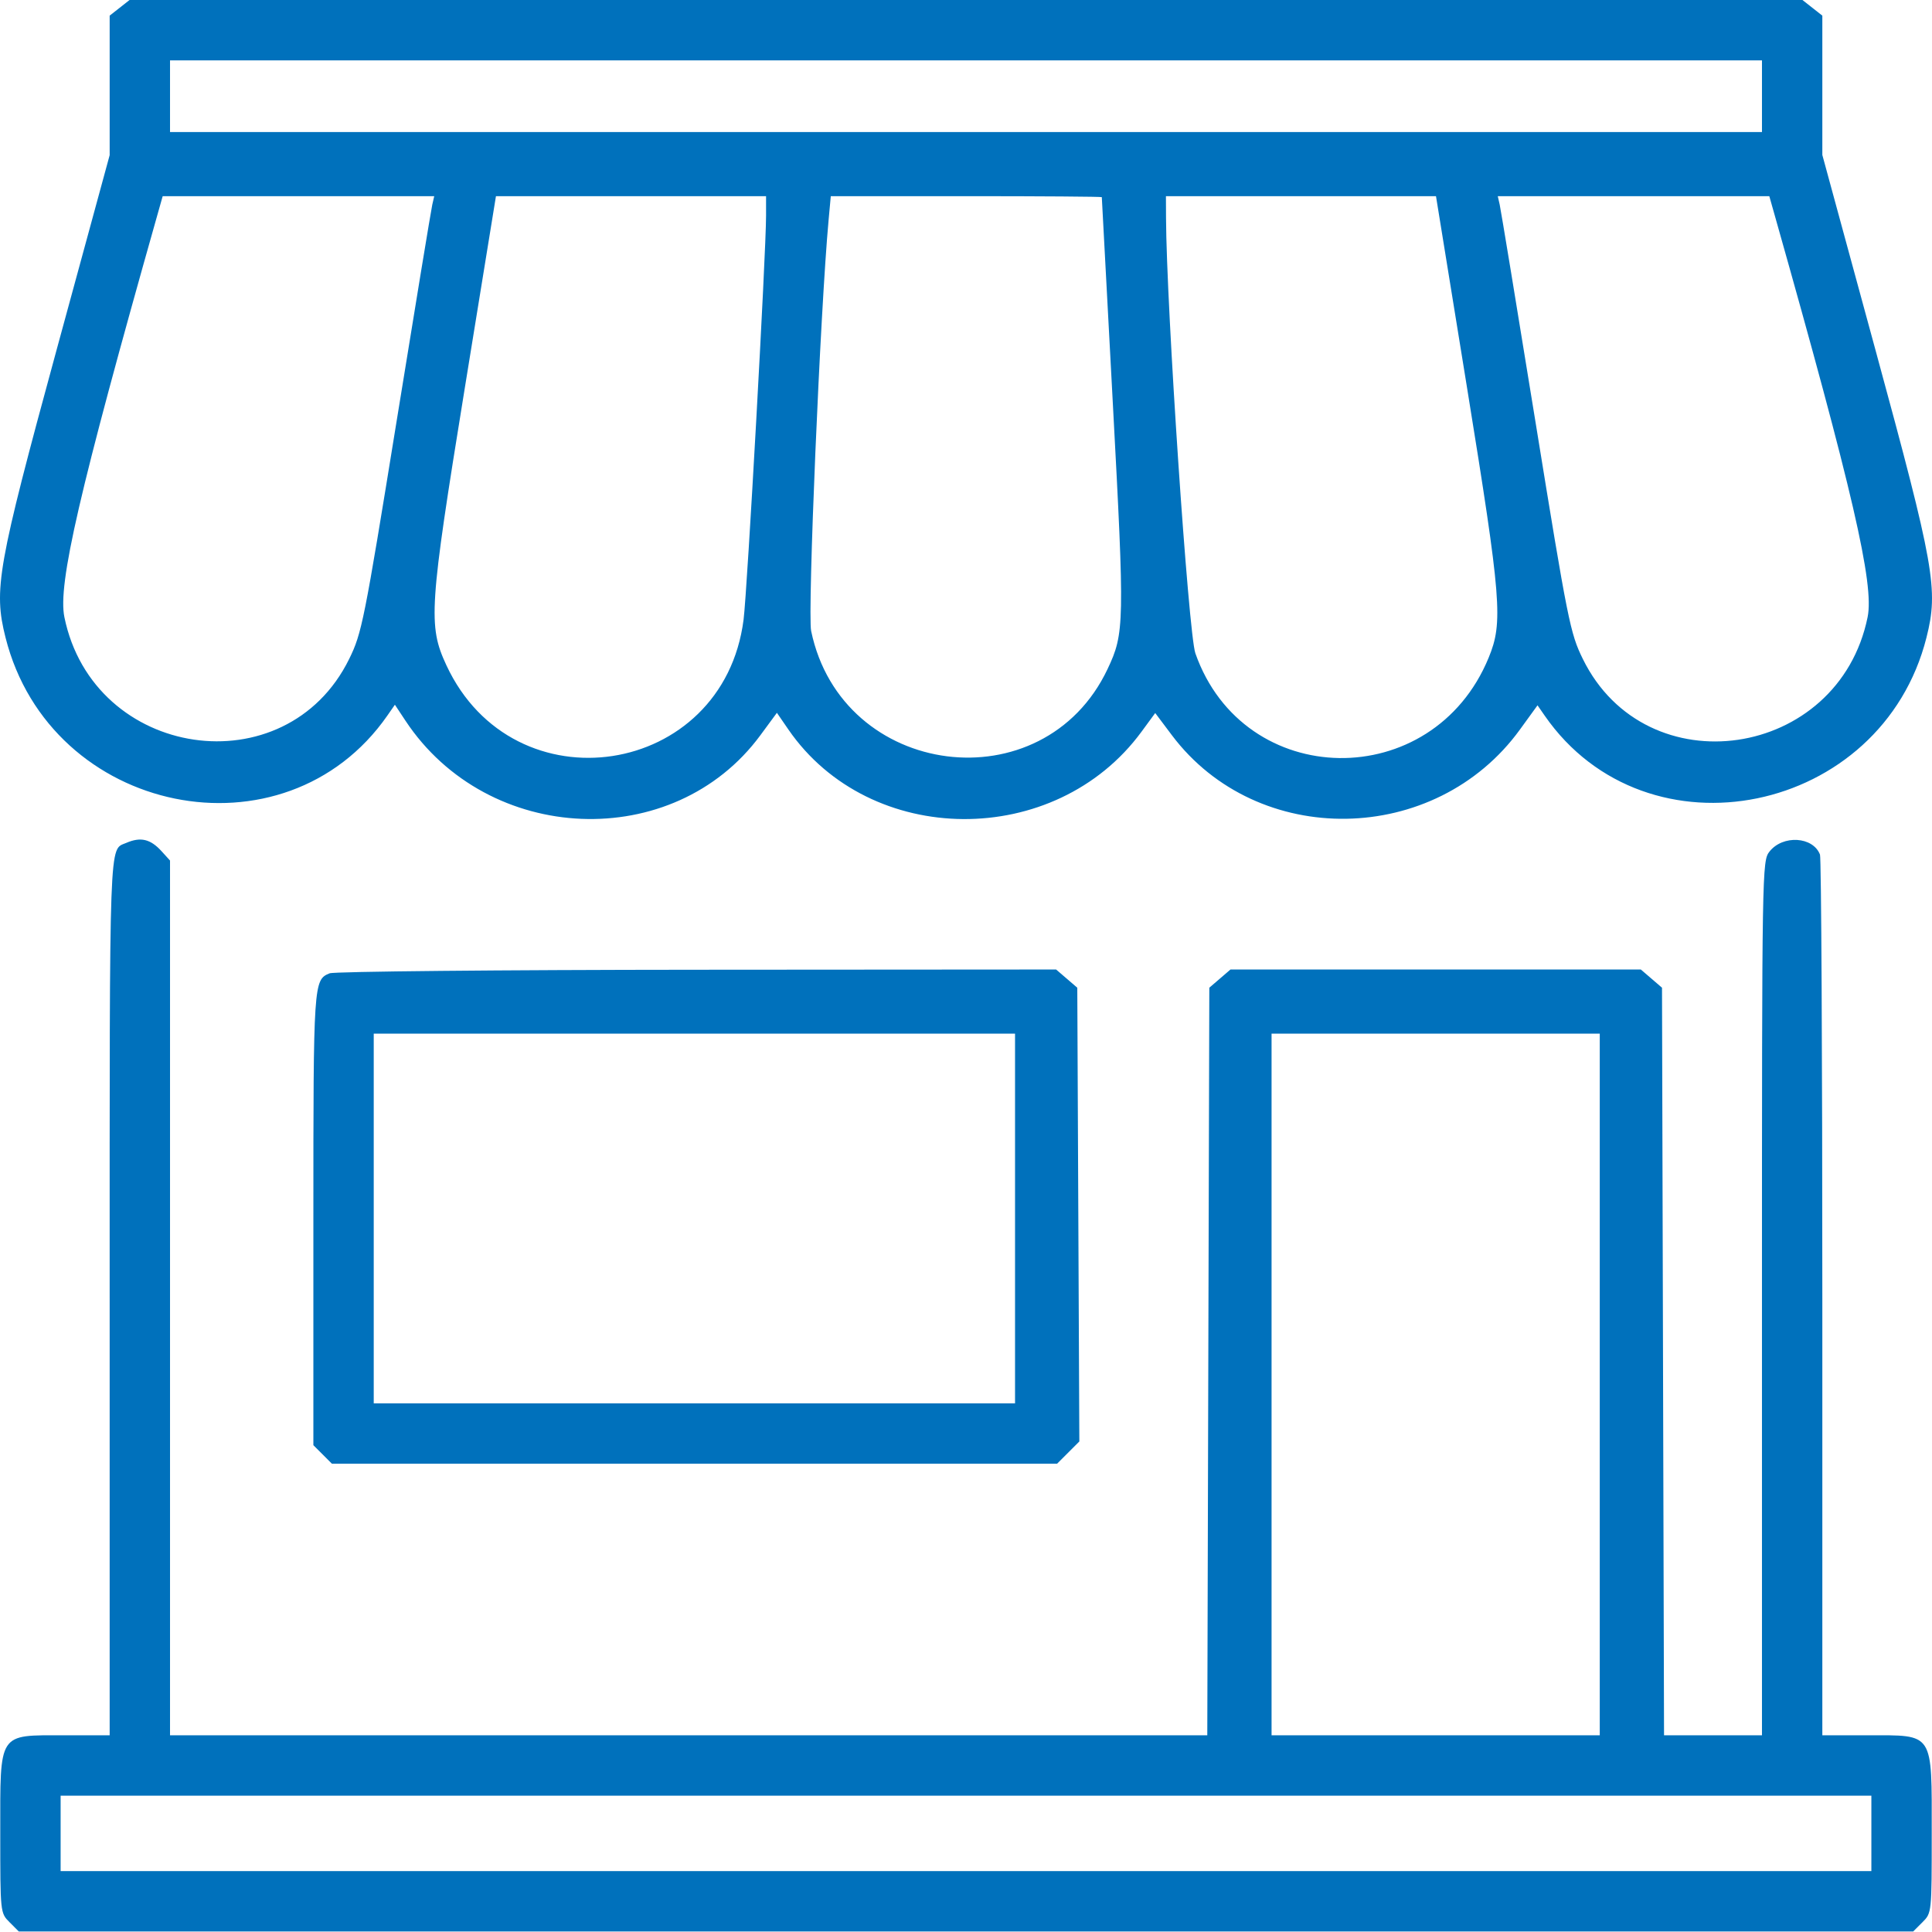 <svg xmlns="http://www.w3.org/2000/svg" width="512" height="512" viewBox="0 0 512 512" fill="none"><g clip-path="url(#clip0_415_6459)"><path fill-rule="evenodd" clip-rule="evenodd" d="M31.697 2.072L29.062 4.144V22.631V41.118L14.979 92.788C-0.683 150.251 -1.744 156.232 1.464 168.953C13.349 216.077 75.468 228.752 102.677 189.605L104.652 186.762L107.449 190.988C129.308 224.019 178.547 226.039 201.509 194.846L205.886 188.902L208.908 193.294C230.525 224.714 279.658 225.046 302.503 193.925L306.146 188.962L310.549 194.819C333.234 224.998 380.392 224.237 402.805 193.331L407.458 186.915L409.378 189.681C436.46 228.691 498.685 215.94 510.535 168.953C513.745 156.229 512.684 150.252 497.022 92.761L482.937 41.064V22.604V4.144L480.303 2.072L477.668 0H256H34.331L31.697 2.072ZM466.941 25.493V34.99H256H45.058V25.493V15.996H256H466.941V25.493ZM114.558 54.235C114.272 55.472 109.993 81.453 105.05 111.969C96.496 164.777 95.892 167.801 92.532 174.637C75.771 208.736 24.748 201.23 17.061 163.535C15.288 154.842 20.957 130.314 41.63 57.234L43.114 51.986H79.096H115.077L114.558 54.235ZM203.014 57.142C203.014 67.121 198.037 156.55 197.054 164.223C191.69 206.117 136.119 214.63 118.293 176.287C113.409 165.784 113.722 161.052 123.137 103.072L131.433 51.986H167.223H203.014V57.142ZM291.99 52.247C291.99 52.391 293.306 77.022 294.917 106.981C298.053 165.363 298.005 167.815 293.52 177.295C276.517 213.236 223.103 206.382 214.962 167.213C213.975 162.465 217.385 82.217 219.594 58.234L220.169 51.986H256.08C275.83 51.986 291.99 52.104 291.99 52.247ZM388.776 102.722C397.908 159.066 398.376 164.896 394.514 174.287C379.698 210.324 329.595 209.577 316.785 173.128C314.949 167.906 309.106 81.194 309.009 57.734L308.985 51.986H344.768H380.551L388.776 102.722ZM470.369 57.234C491.043 130.314 496.711 154.842 494.939 163.535C487.24 201.283 436.245 208.785 419.47 174.637C416.113 167.804 415.503 164.748 406.945 111.969C401.997 81.453 397.718 55.472 397.436 54.235L396.923 51.986H432.904H468.885L470.369 57.234ZM33.461 223.374C28.857 225.366 29.062 219.752 29.062 343.987V459.873H17.021C-0.644 459.873 0.07 458.777 0.07 485.866C0.07 506.919 0.074 506.955 2.525 509.404L4.978 511.859H256H507.021L509.475 509.404C511.925 506.955 511.929 506.919 511.929 485.866C511.929 458.777 512.644 459.873 494.979 459.873H482.937V343.987C482.937 280.25 482.657 227.372 482.316 226.482C480.47 221.671 472.458 221.193 468.925 225.685C466.972 228.167 466.941 230.028 466.941 344.04V459.873H453.964H440.987L440.718 360.813L440.449 261.754L437.644 259.341L434.838 256.929H380.465H326.092L323.287 259.341L320.482 261.754L320.213 360.813L319.944 459.873H182.501H45.058V343.961V228.049L42.809 225.575C39.869 222.341 37.266 221.728 33.461 223.374ZM87.361 257.936C83.092 259.656 83.047 260.334 83.047 322.891V382.985L85.502 385.439L87.955 387.893H184.051H280.147L283.092 384.948L286.037 382.003L285.764 321.878L285.492 261.754L282.686 259.341L279.881 256.929L184.713 256.992C132.371 257.027 88.563 257.452 87.361 257.936ZM268.996 322.911V371.897H184.02H99.043V322.911V273.924H184.02H268.996V322.911ZM423.953 366.899V459.873H380.465H336.977V366.899V273.924H380.465H423.953V366.899ZM495.933 485.866V495.863H256H16.066V485.866V475.869H256H495.933V485.866Z" fill="#0071BC"></path></g><defs><clipPath id="clip0_415_6459"><rect width="512" height="512" fill="white"></rect></clipPath></defs></svg>